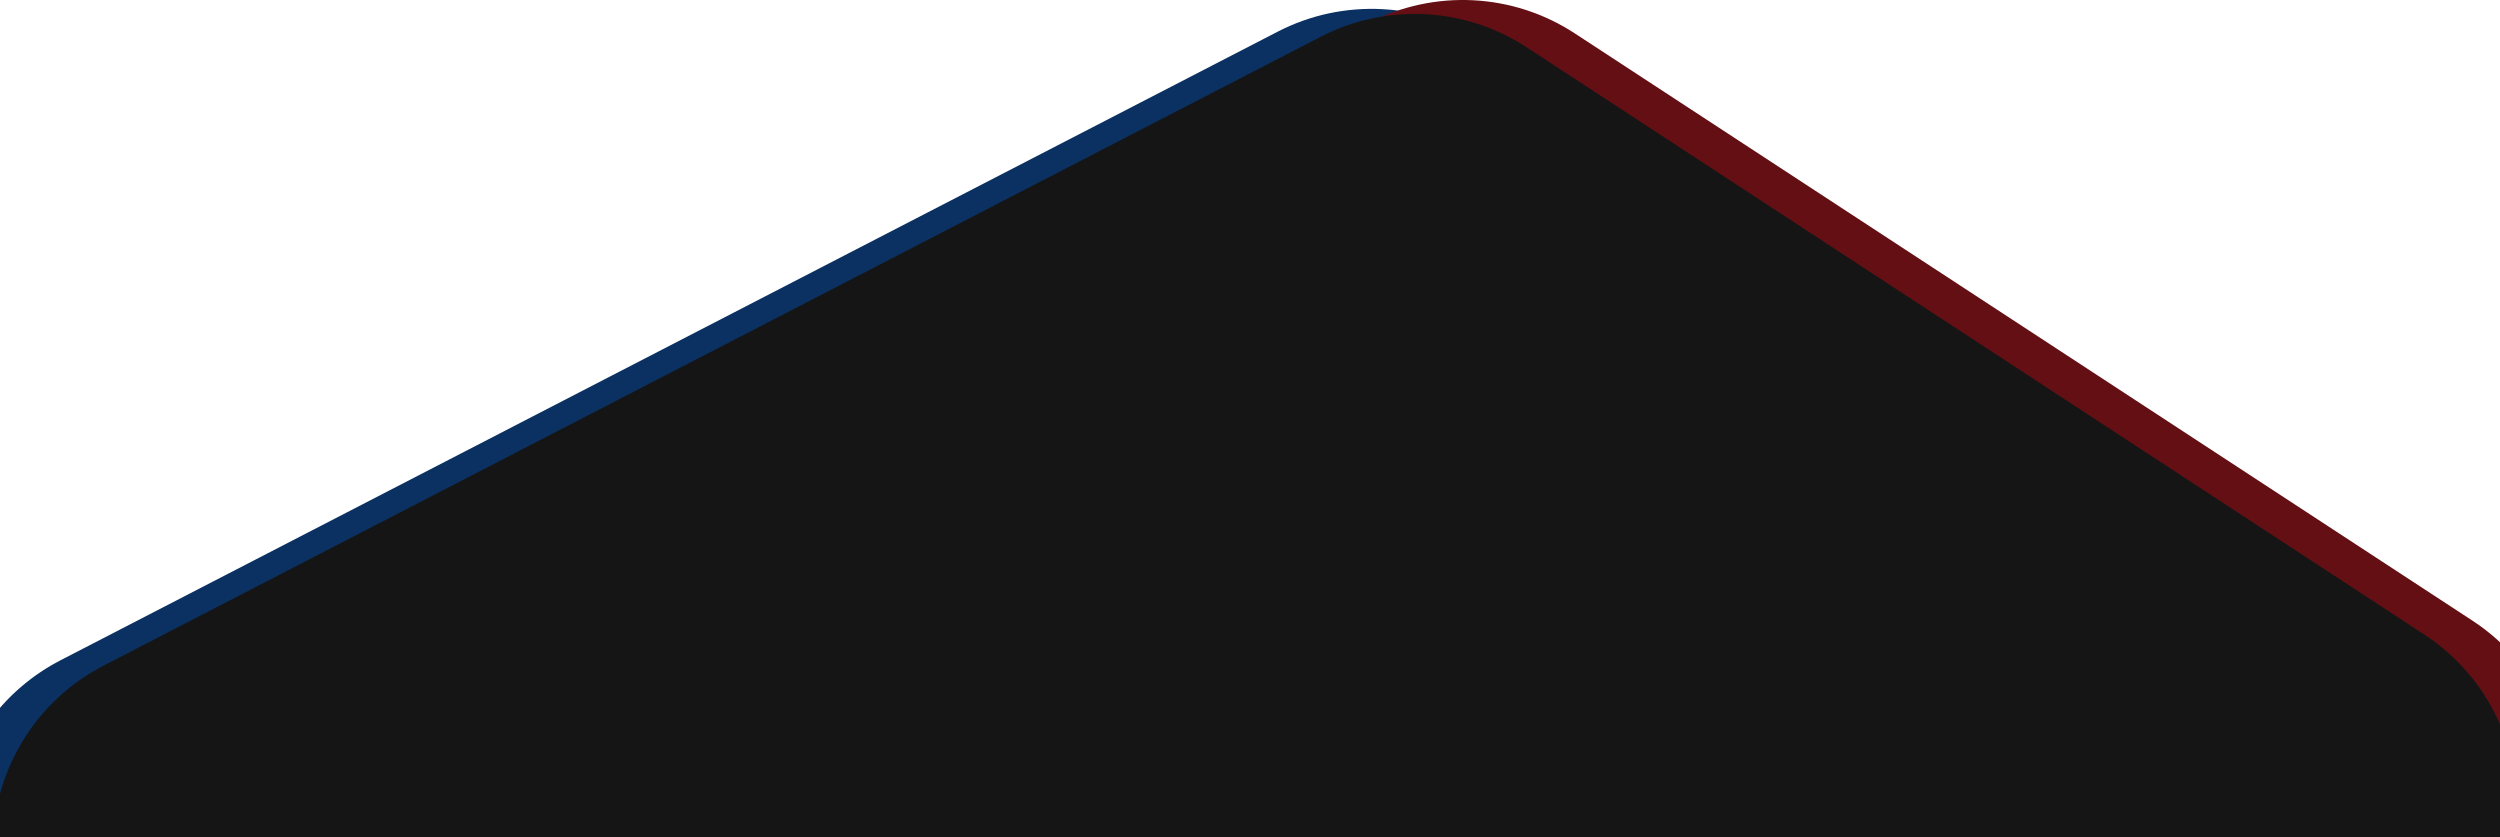 <svg width="1920" height="643" viewBox="0 0 1920 643" fill="none" xmlns="http://www.w3.org/2000/svg">
  <path d="M1828.86 483.286L1139.4 32.436C1092 1.443 1031.57 -1.66 981.246 24.333L46.467 507.099C4.198 528.925 -25.904 568.73 -35.394 615.326L-226.841 1555.89C-239.665 1618.94 -212.739 1683.43 -158.886 1718.66L530.575 2169.51C577.971 2200.5 638.405 2203.61 688.728 2177.61L1623.51 1694.85C1665.78 1673.02 1695.88 1633.22 1705.37 1586.62L1896.81 646.052C1909.64 583.003 1882.71 518.517 1828.86 483.286Z" fill="#0A3161"/>
  <path d="M1898.89 476.69L1209.43 25.639C1162.03 -5.368 1101.6 -8.472 1051.27 17.532L116.494 500.513C74.224 522.349 44.123 562.171 34.633 608.788L-156.814 1549.77C-169.639 1612.85 -142.713 1677.37 -88.86 1712.61L600.601 2163.66C647.997 2194.67 708.431 2197.77 758.754 2171.77L1693.53 1688.79C1735.8 1666.95 1765.9 1627.13 1775.39 1580.51L1966.84 639.528C1979.67 576.451 1952.74 511.936 1898.89 476.69Z" fill="#640F14"/>
  <path d="M1861.95 487.389L1172.48 36.337C1125.09 5.331 1064.66 2.227 1014.33 28.231L79.536 511.211C37.266 533.047 7.164 572.87 -2.325 619.486L-193.772 1560.47C-206.597 1623.55 -179.671 1688.06 -125.818 1723.31L563.643 2174.36C611.039 2205.37 671.473 2208.47 721.796 2182.47L1656.57 1699.49C1698.84 1677.65 1728.95 1637.83 1738.44 1591.21L1929.88 650.227C1942.71 587.149 1915.78 522.635 1861.93 487.389H1861.95Z" fill="#151515"/>
</svg>
